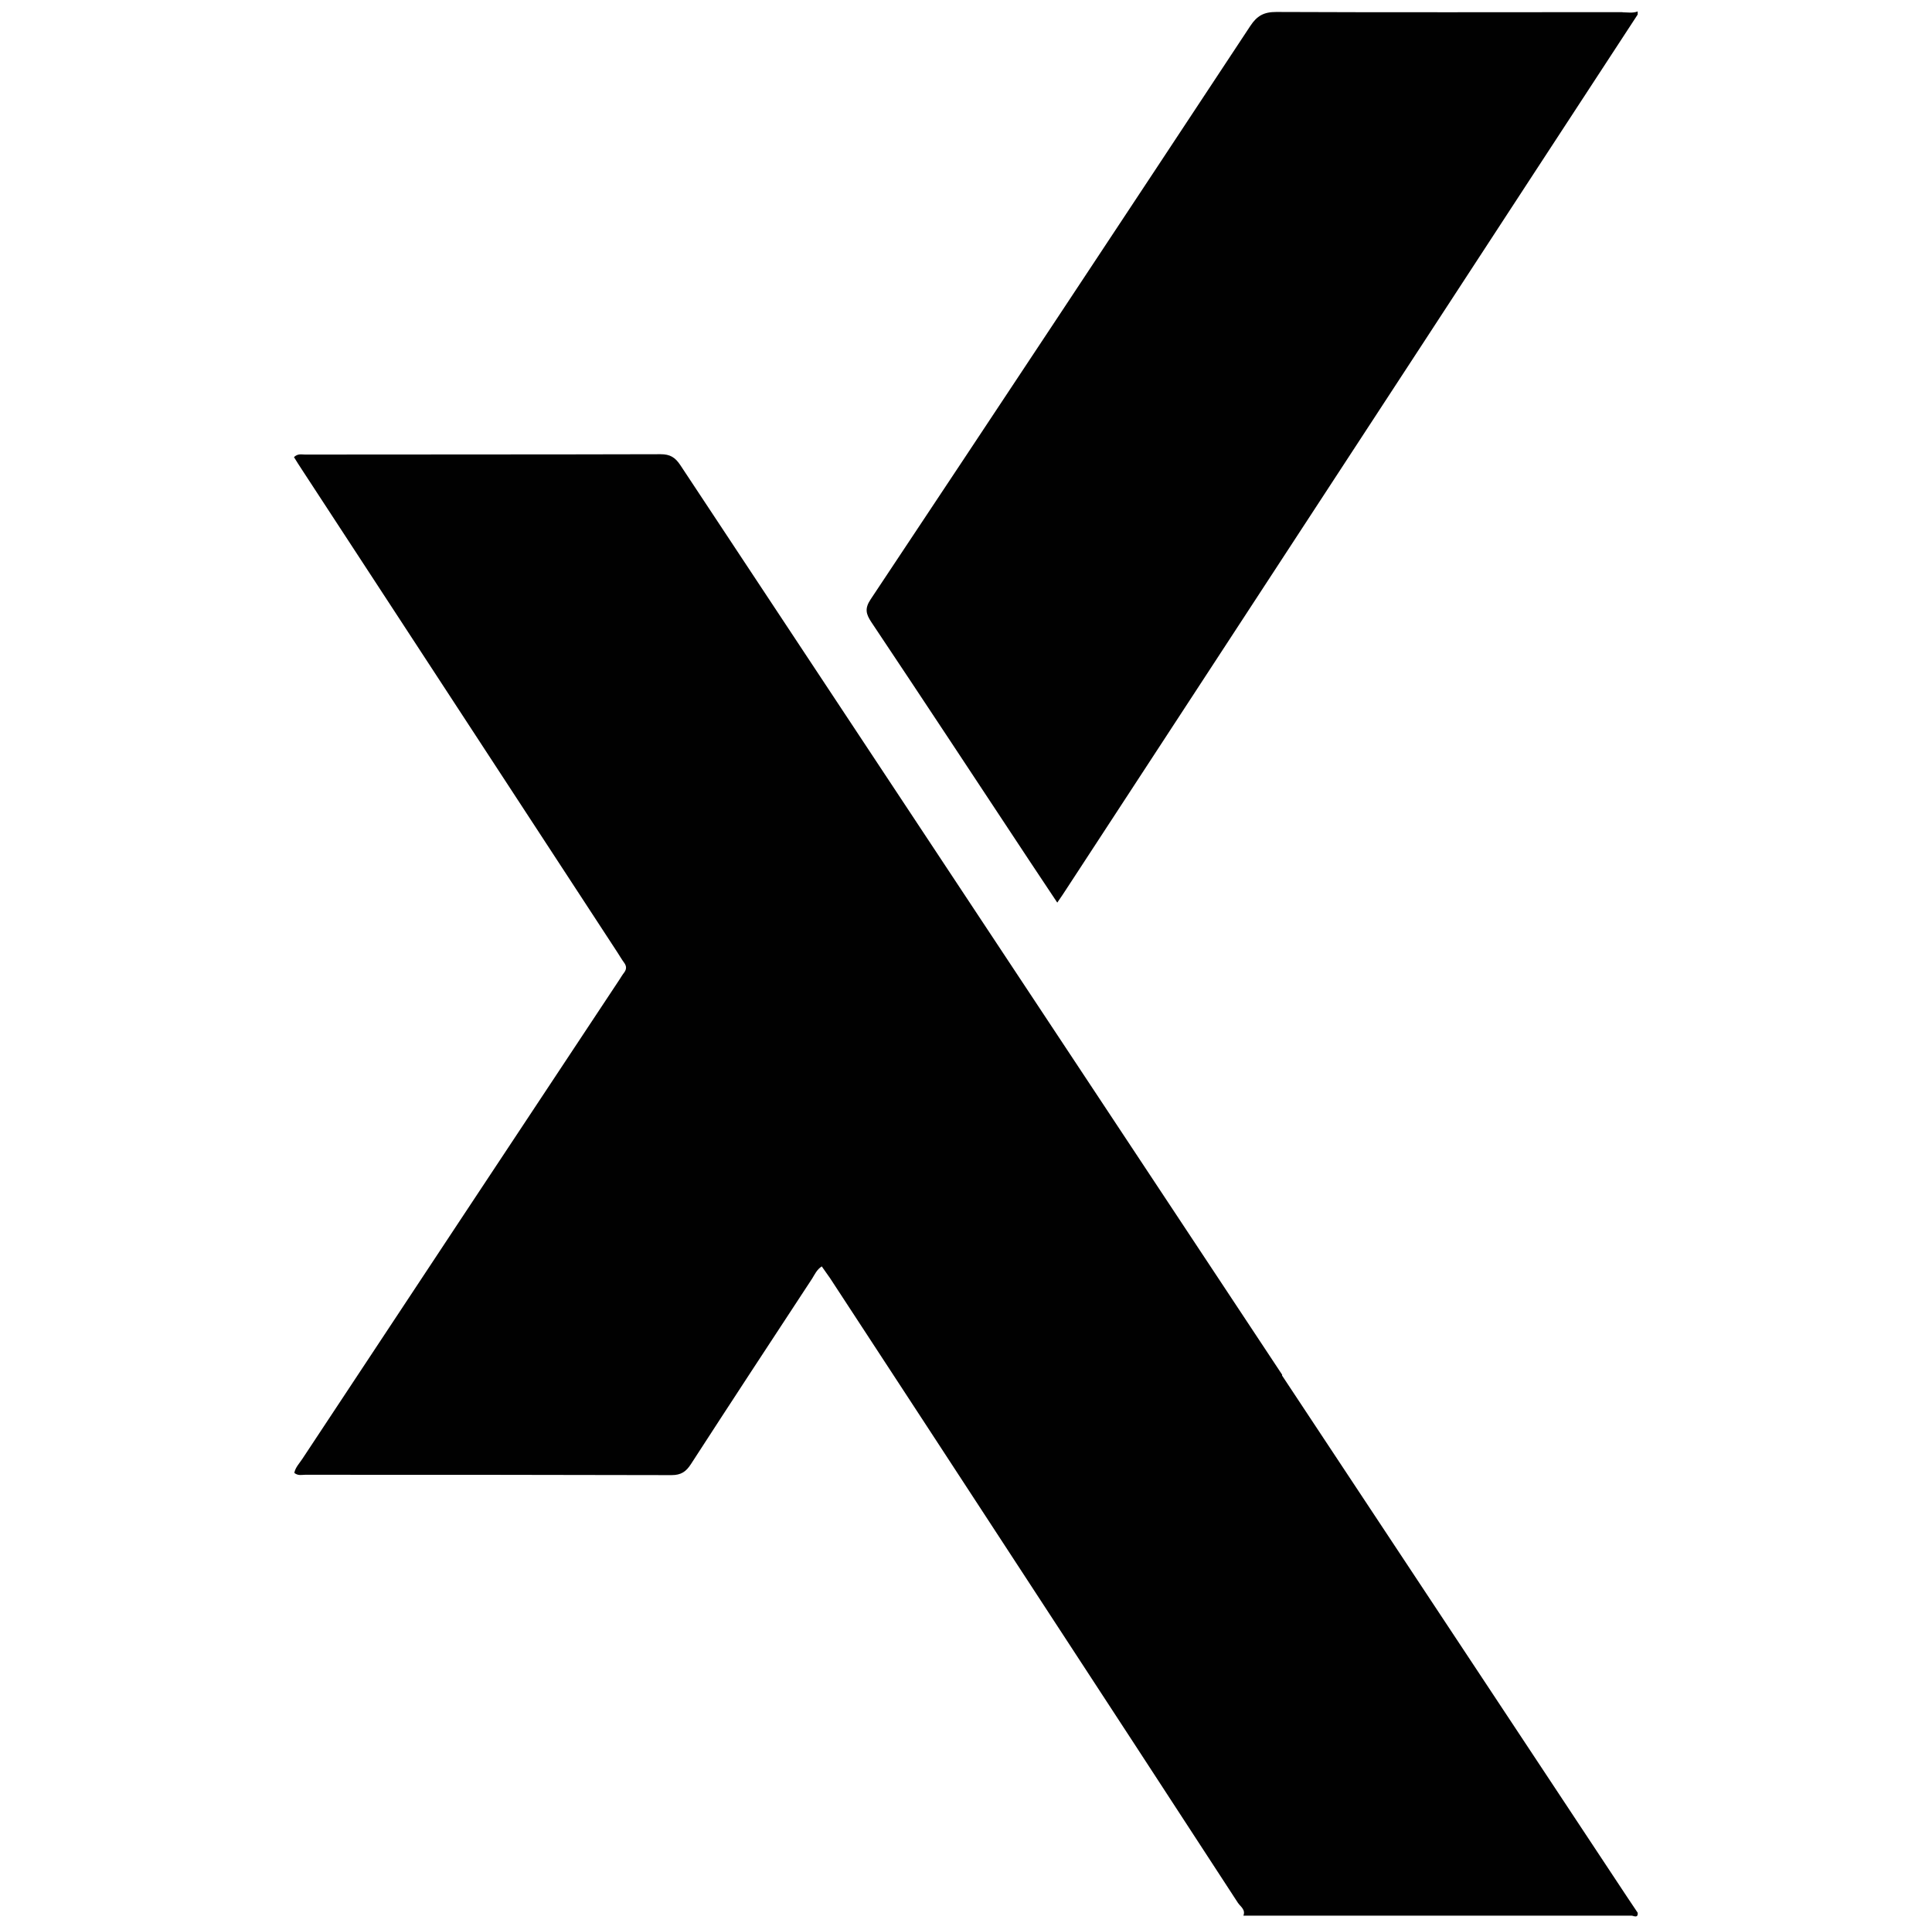 <?xml version="1.0" encoding="UTF-8"?>
<svg id="Layer_1" xmlns="http://www.w3.org/2000/svg" viewBox="0 0 113.04 112.73">
  <defs>
    <style>
      .cls-1 {
        fill: #010101;
      }
    </style>
  </defs>
  <path class="cls-1" d="M75.02,80.42c-11.74-17.74-23.49-35.48-35.22-53.22-.3-.45-.6-.63-1.15-.63-6.94.02-13.87.01-20.81.02-.19,0-.41-.07-.64.15.16.26.33.53.51.8,6.14,9.39,12.28,18.79,18.42,28.18.13.2.25.41.39.6.14.19.15.37,0,.57-.11.14-.2.3-.3.45-6.18,9.33-12.36,18.66-18.53,28-.17.26-.41.5-.47.82.22.18.44.11.63.11,7.15,0,14.29,0,21.44.02.56,0,.85-.2,1.14-.65,2.35-3.63,4.72-7.24,7.09-10.85.15-.24.27-.52.56-.71.17.25.33.46.48.68,3.91,5.98,7.82,11.95,11.72,17.93,4.05,6.2,8.11,12.41,12.15,18.62.15.22.46.4.32.75h12.26c3.48,0,6.97,0,10.45,0,.11,0,.39.18.36-.17-.2-.29-.39-.59-.59-.88-6.74-10.18-13.48-20.37-20.22-30.55Z"/>
  <path class="cls-1" d="M94.94.71c-6.76,0-13.51.02-20.27-.01-.72,0-1.12.22-1.51.81-7.39,11.2-14.79,22.38-22.22,33.55-.36.54-.27.86.04,1.33,3.1,4.64,6.17,9.3,9.25,13.96.53.8,1.06,1.59,1.63,2.45.23-.33.41-.6.59-.88,6.91-10.57,13.82-21.15,20.73-31.72,4.21-6.45,8.42-12.9,12.64-19.35v-.18c-.29.11-.59.05-.89.05Z"/>
</svg>